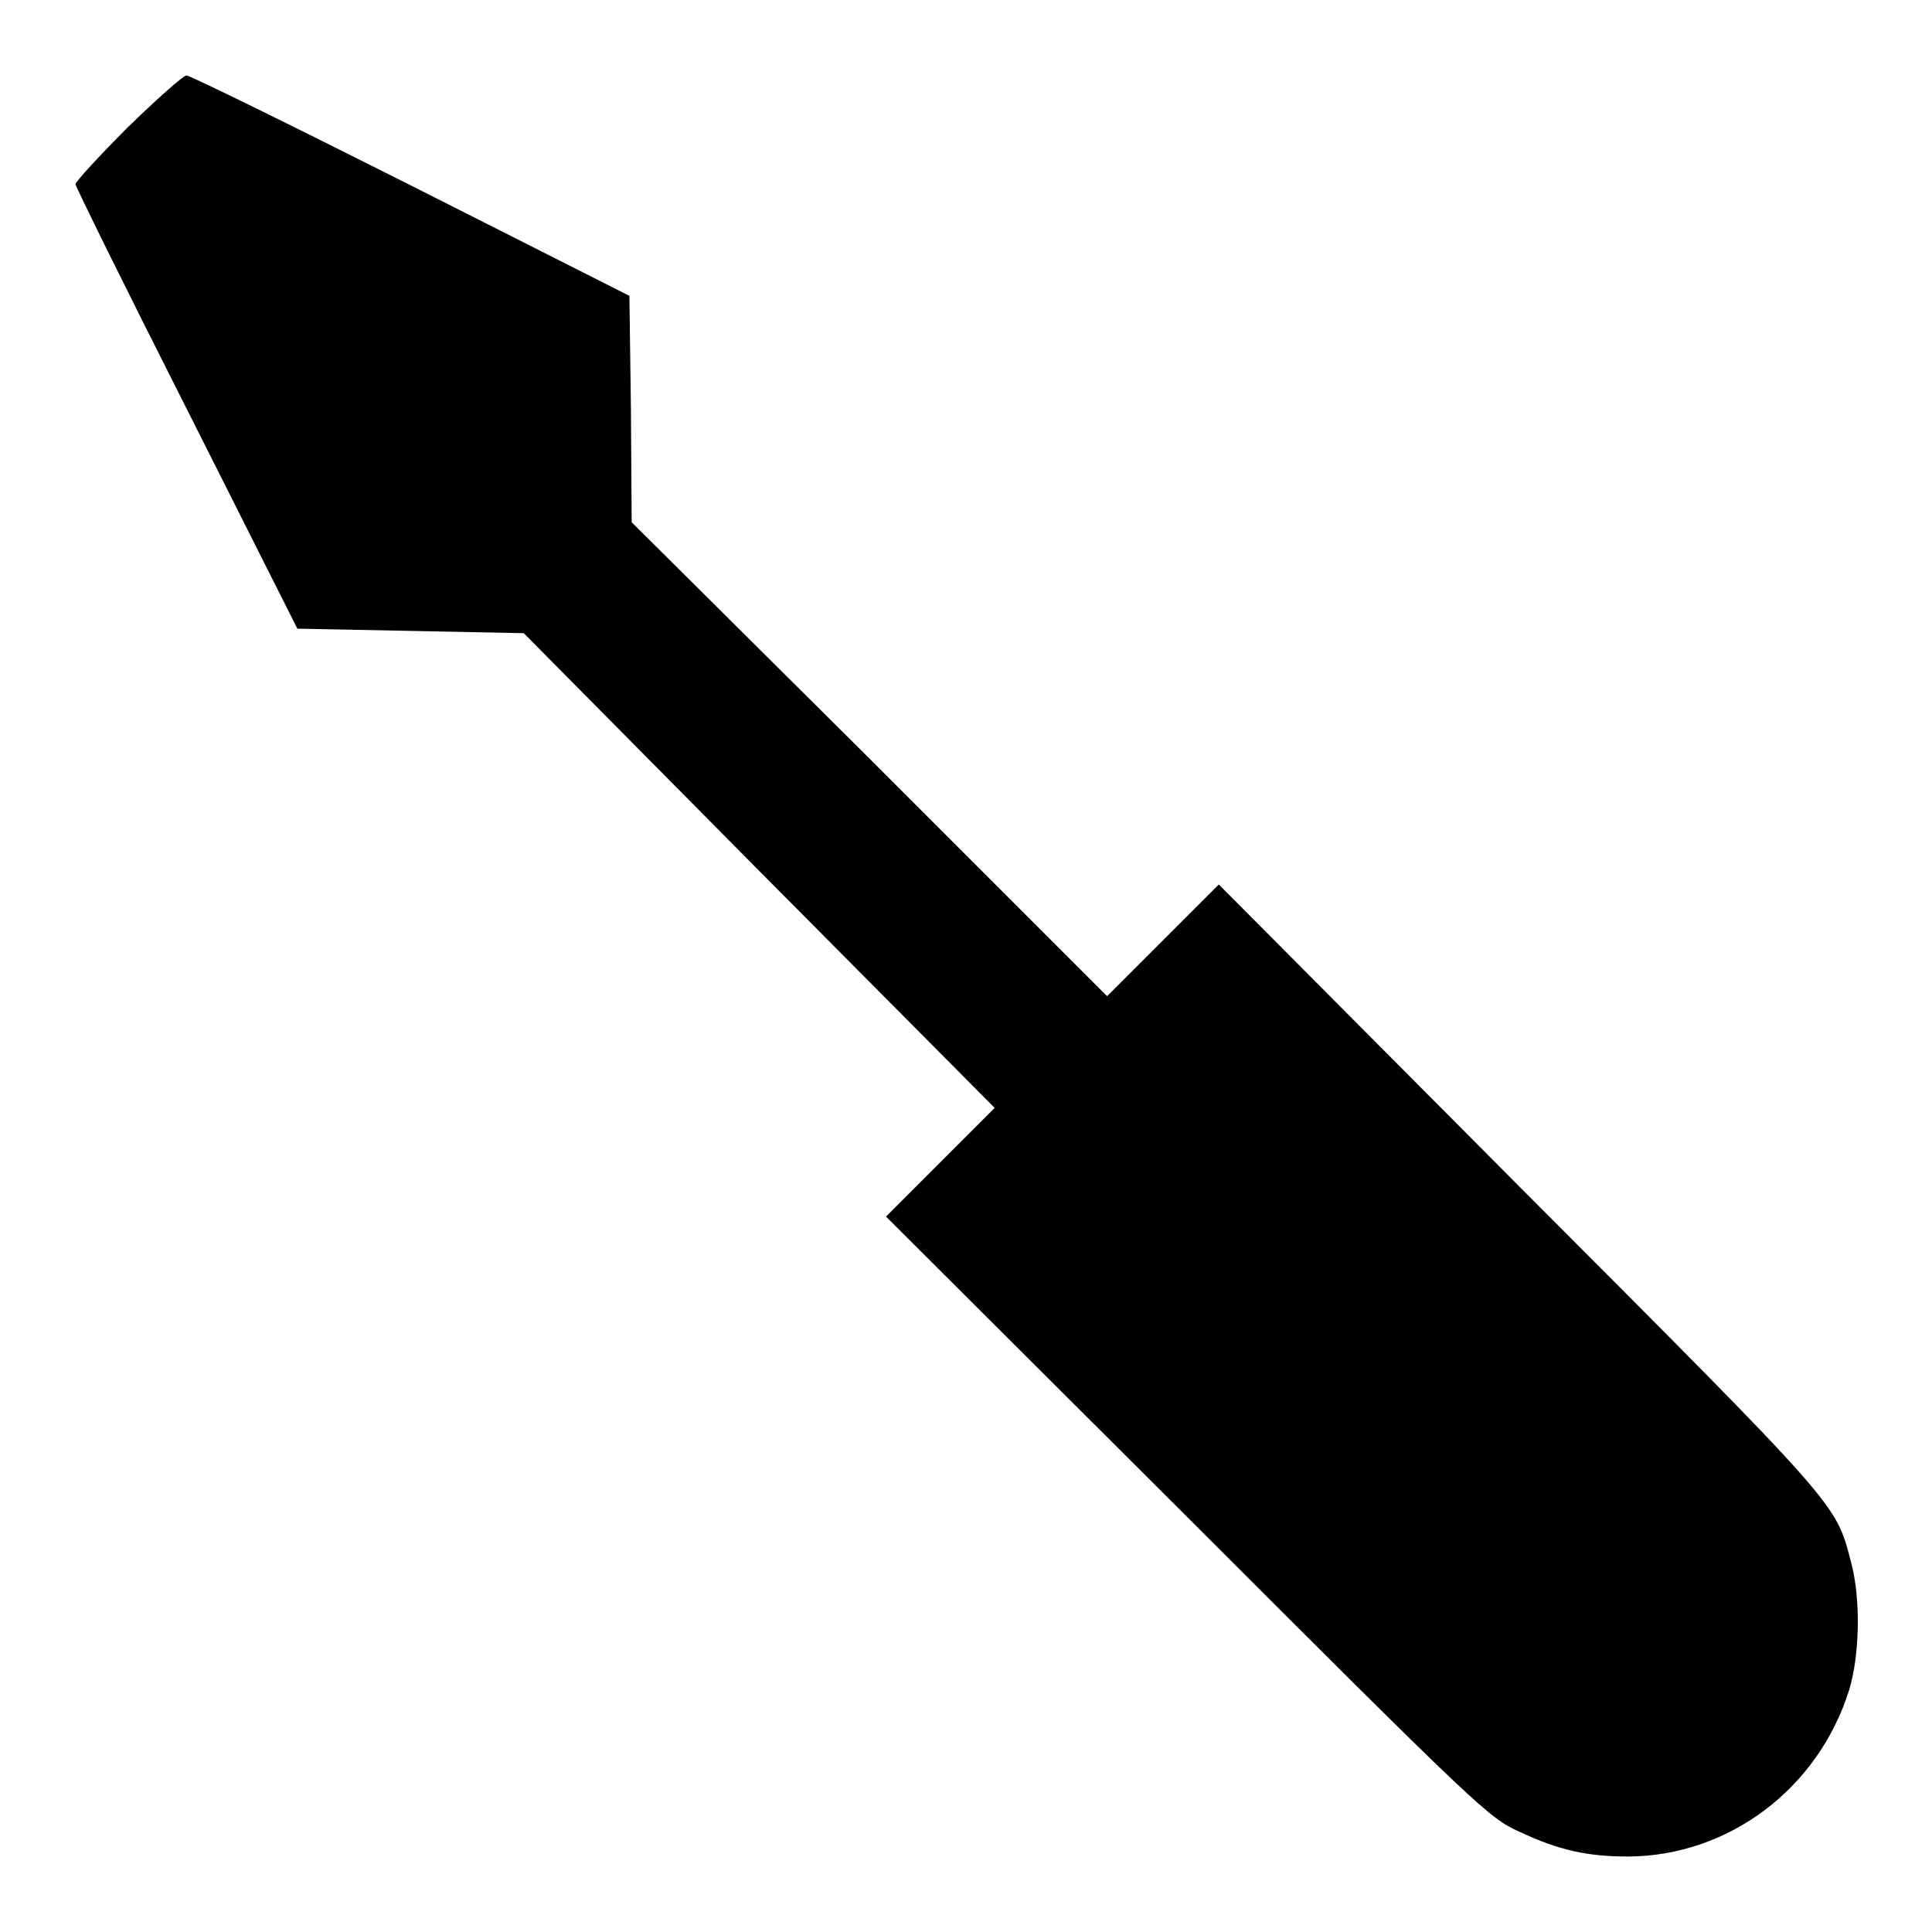 <?xml version="1.0" encoding="utf-8"?>
<!-- Svg Vector Icons : http://www.onlinewebfonts.com/icon -->
<!DOCTYPE svg PUBLIC "-//W3C//DTD SVG 1.1//EN" "http://www.w3.org/Graphics/SVG/1.1/DTD/svg11.dtd">
<svg version="1.1" xmlns="http://www.w3.org/2000/svg" xmlns:xlink="http://www.w3.org/1999/xlink" x="0px" y="0px" viewBox="0 0 256 256" enable-background="new 0 0 256 256" xml:space="preserve">
<g><g><g><path fill="#000000" d="M16.9,16.9c-3.8,3.8-6.9,7.2-6.9,7.5c0,0.3,6.6,13.7,14.7,29.7l14.7,29.2l15,0.3l15,0.3l31.2,31.5l31.2,31.4l-7.2,7.2l-7.2,7.2l39.9,39.8c38.8,38.8,40,39.9,44,41.7c5.3,2.5,9.1,3.3,14.5,3.3c13.3-0.1,25.1-9,29.2-22c1.4-4.5,1.6-12,0.3-16.9c-2.1-8-1.1-6.9-44.1-50l-39.7-39.9l-7.4,7.4l-7.4,7.4l-31.4-31.4L83.7,69.2l-0.1-15l-0.2-15L54.5,24.6C38.6,16.6,25.2,10,24.7,10C24.3,10,20.8,13.1,16.9,16.9z"/></g></g></g>
</svg>